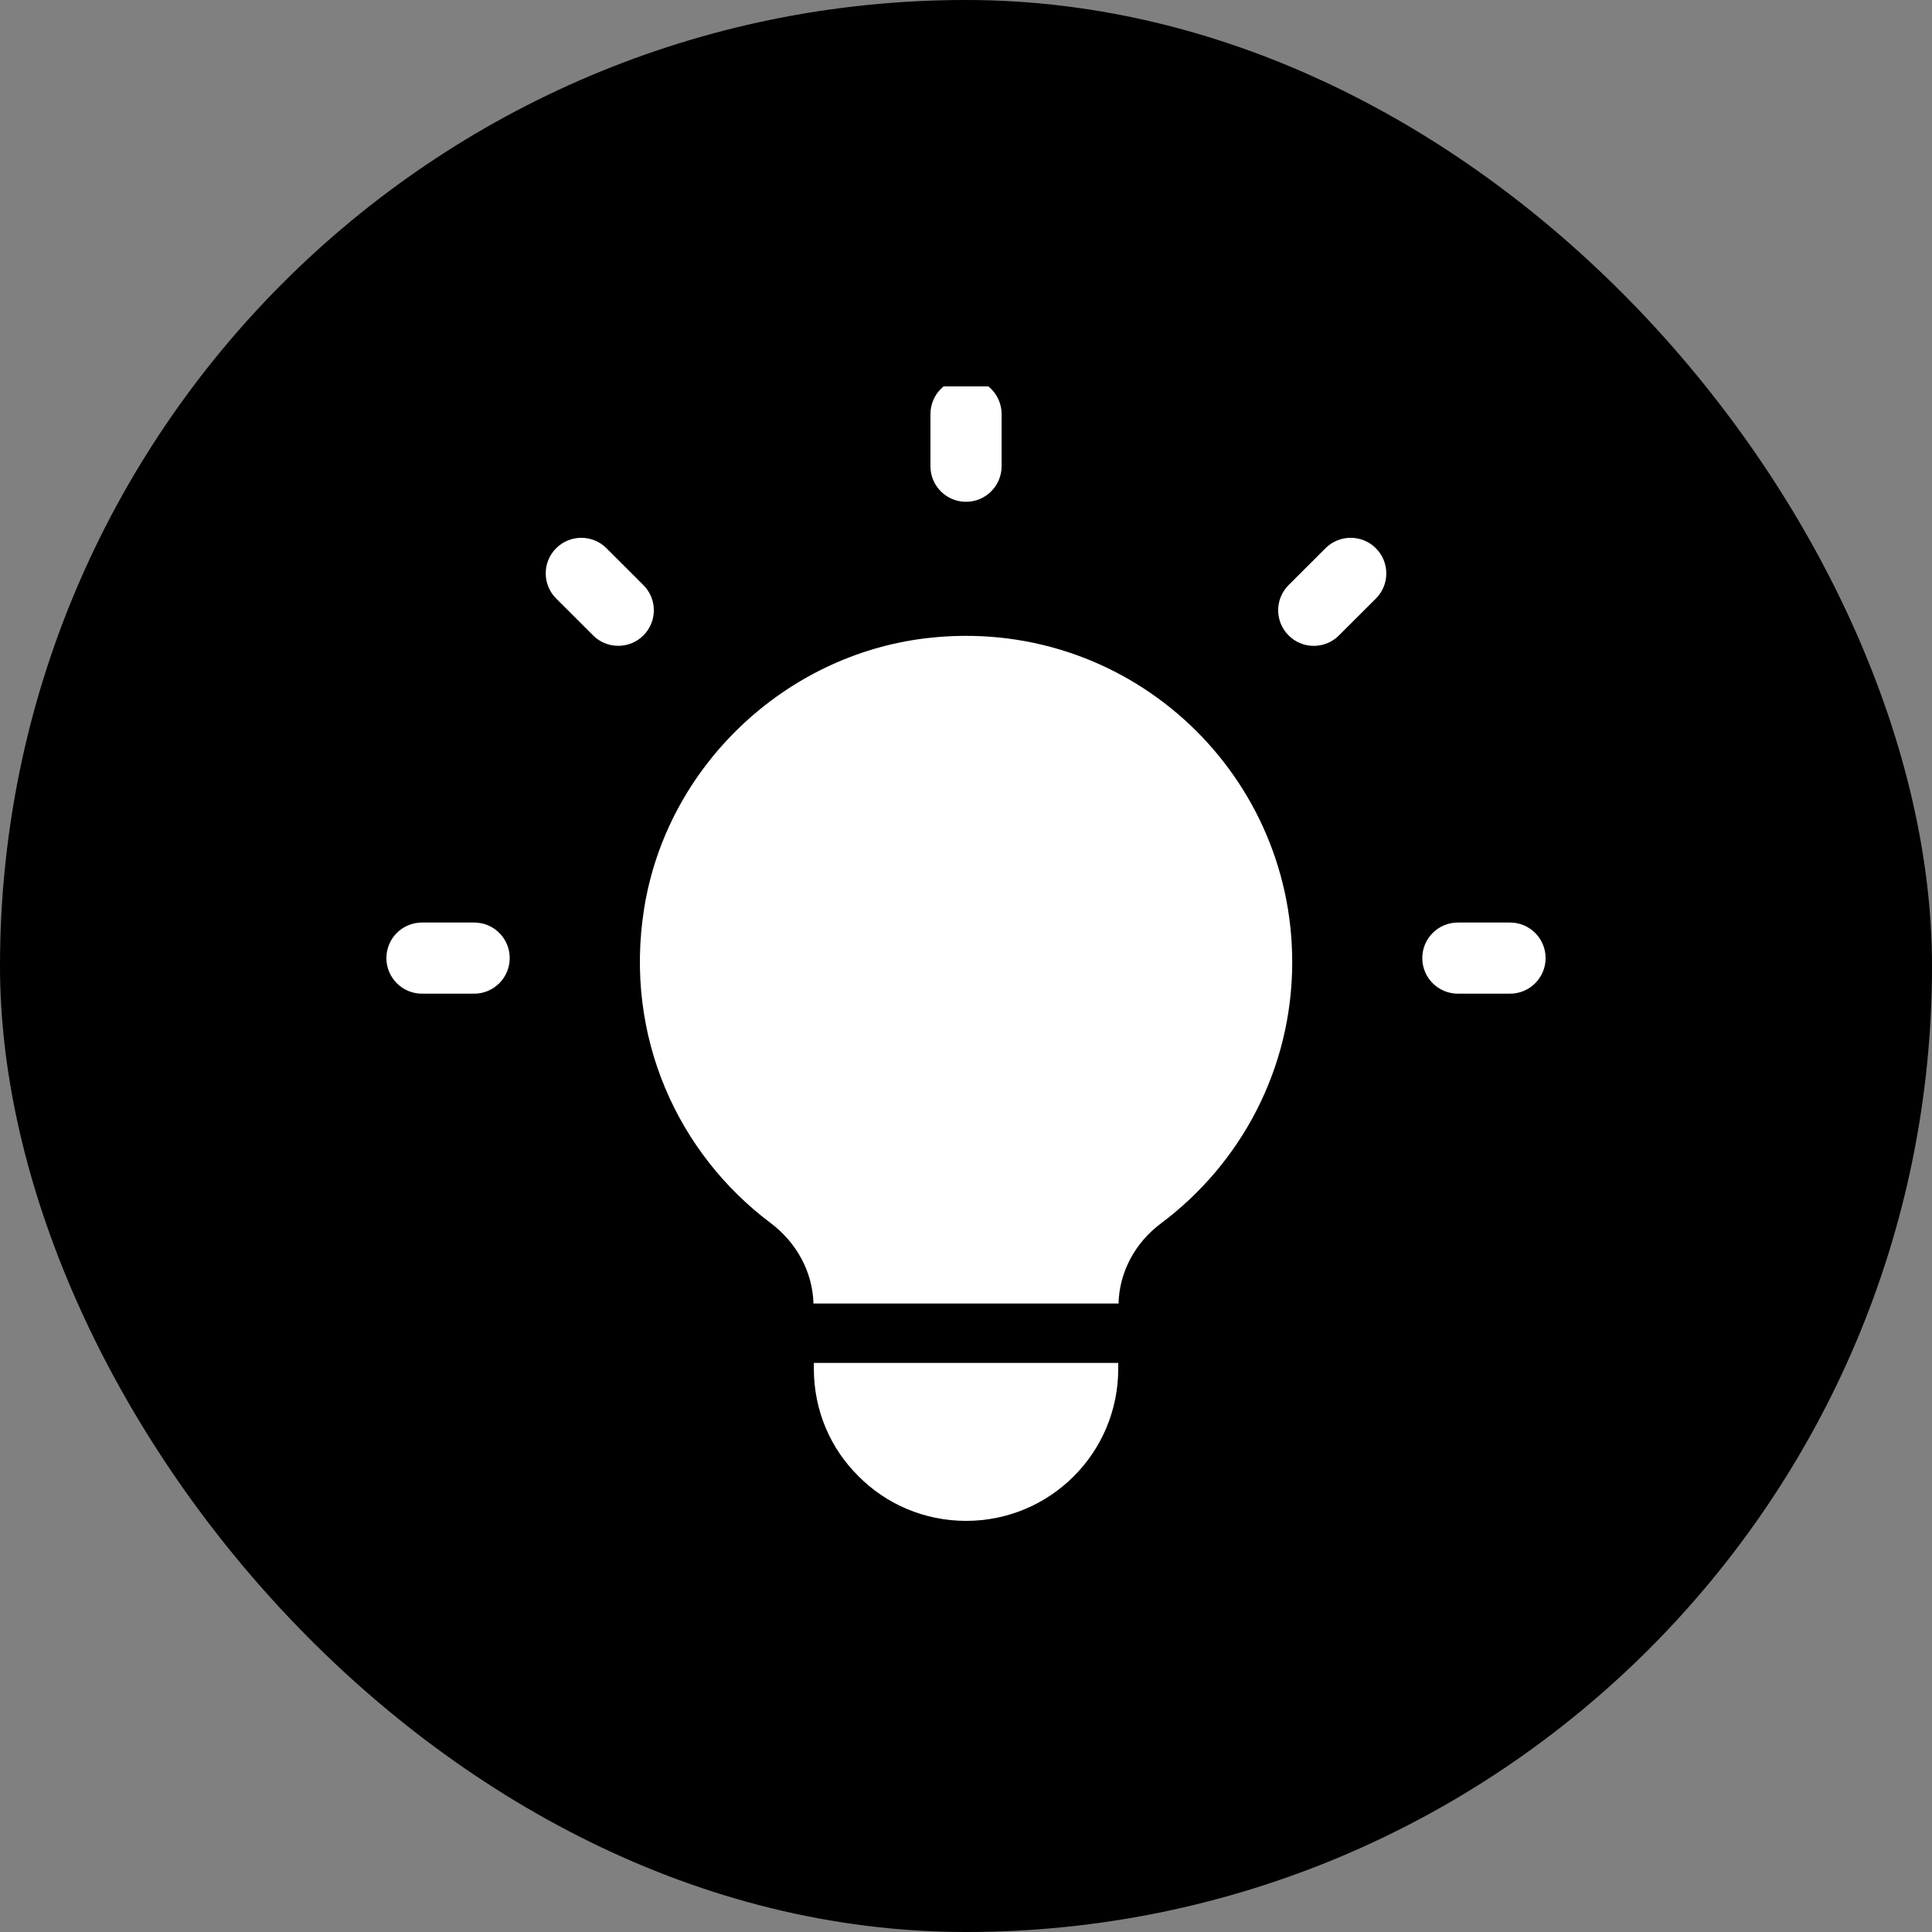 <svg width="40" height="40" viewBox="0 0 40 40" fill="none" xmlns="http://www.w3.org/2000/svg">
<rect x="0" y="0" width="40" height="40" fill="#808080" stroke="none"/>
<rect width="40" height="40" rx="20" fill="#8560D2" style="fill:#8560D2;fill:color(display-p3 0.52 0.376 0.824);fill-opacity:1;"/>
<g clip-path="url(#clip0_5653_4179)">
<path d="M20 10.389C20.407 10.389 20.737 10.06 20.737 9.653V8.573C20.737 8.166 20.407 7.836 20 7.836C19.593 7.836 19.264 8.166 19.264 8.573V9.653C19.264 10.06 19.593 10.389 20 10.389Z" fill="white" style="fill:white;fill-opacity:1;"/>
<path d="M9.817 19.1H8.737C8.33 19.1 8 19.429 8 19.836C8 20.243 8.33 20.573 8.737 20.573H9.816C10.223 20.573 10.553 20.243 10.553 19.836C10.553 19.429 10.224 19.1 9.817 19.1Z" fill="white" style="fill:white;fill-opacity:1;"/>
<path d="M31.263 19.1H30.184C29.777 19.1 29.447 19.429 29.447 19.836C29.447 20.243 29.777 20.573 30.184 20.573H31.263C31.67 20.573 32 20.243 32 19.836C32 19.429 31.67 19.1 31.263 19.1Z" fill="white" style="fill:white;fill-opacity:1;"/>
<path d="M27.444 11.35L26.679 12.114C26.391 12.402 26.391 12.867 26.679 13.156C26.823 13.3 27.011 13.372 27.2 13.372C27.389 13.372 27.578 13.3 27.721 13.156L28.486 12.393C28.774 12.105 28.774 11.639 28.486 11.351C28.198 11.063 27.73 11.063 27.444 11.35Z" fill="white" style="fill:white;fill-opacity:1;"/>
<path d="M13.321 13.156C13.609 12.868 13.609 12.402 13.321 12.114L12.556 11.35C12.269 11.063 11.802 11.063 11.515 11.35C11.227 11.637 11.226 12.104 11.515 12.392L12.28 13.156C12.423 13.299 12.611 13.371 12.8 13.371C12.989 13.371 13.177 13.3 13.321 13.156Z" fill="white" style="fill:white;fill-opacity:1;"/>
<path d="M19.182 13.213C16.236 13.56 13.802 15.881 13.336 18.811C12.915 21.465 14.042 23.886 15.952 25.319C16.486 25.72 16.823 26.323 16.842 26.988H23.158C23.175 26.327 23.507 25.724 24.039 25.327C25.686 24.096 26.754 22.133 26.754 19.918C26.754 15.918 23.278 12.731 19.182 13.213Z" fill="white" style="fill:white;fill-opacity:1;"/>
<path d="M16.85 28.218V28.337C16.85 29.213 17.201 29.999 17.774 30.563C18.339 31.136 19.133 31.488 20.001 31.488C21.744 31.488 23.152 30.081 23.152 28.337V28.218H16.85Z" fill="white" style="fill:white;fill-opacity:1;"/>
</g>
<defs>
<clipPath id="clip0_5653_4179">
<rect width="24" height="24" fill="white" style="fill:white;fill-opacity:1;" transform="translate(8 8)"/>
</clipPath>
</defs>
</svg>
